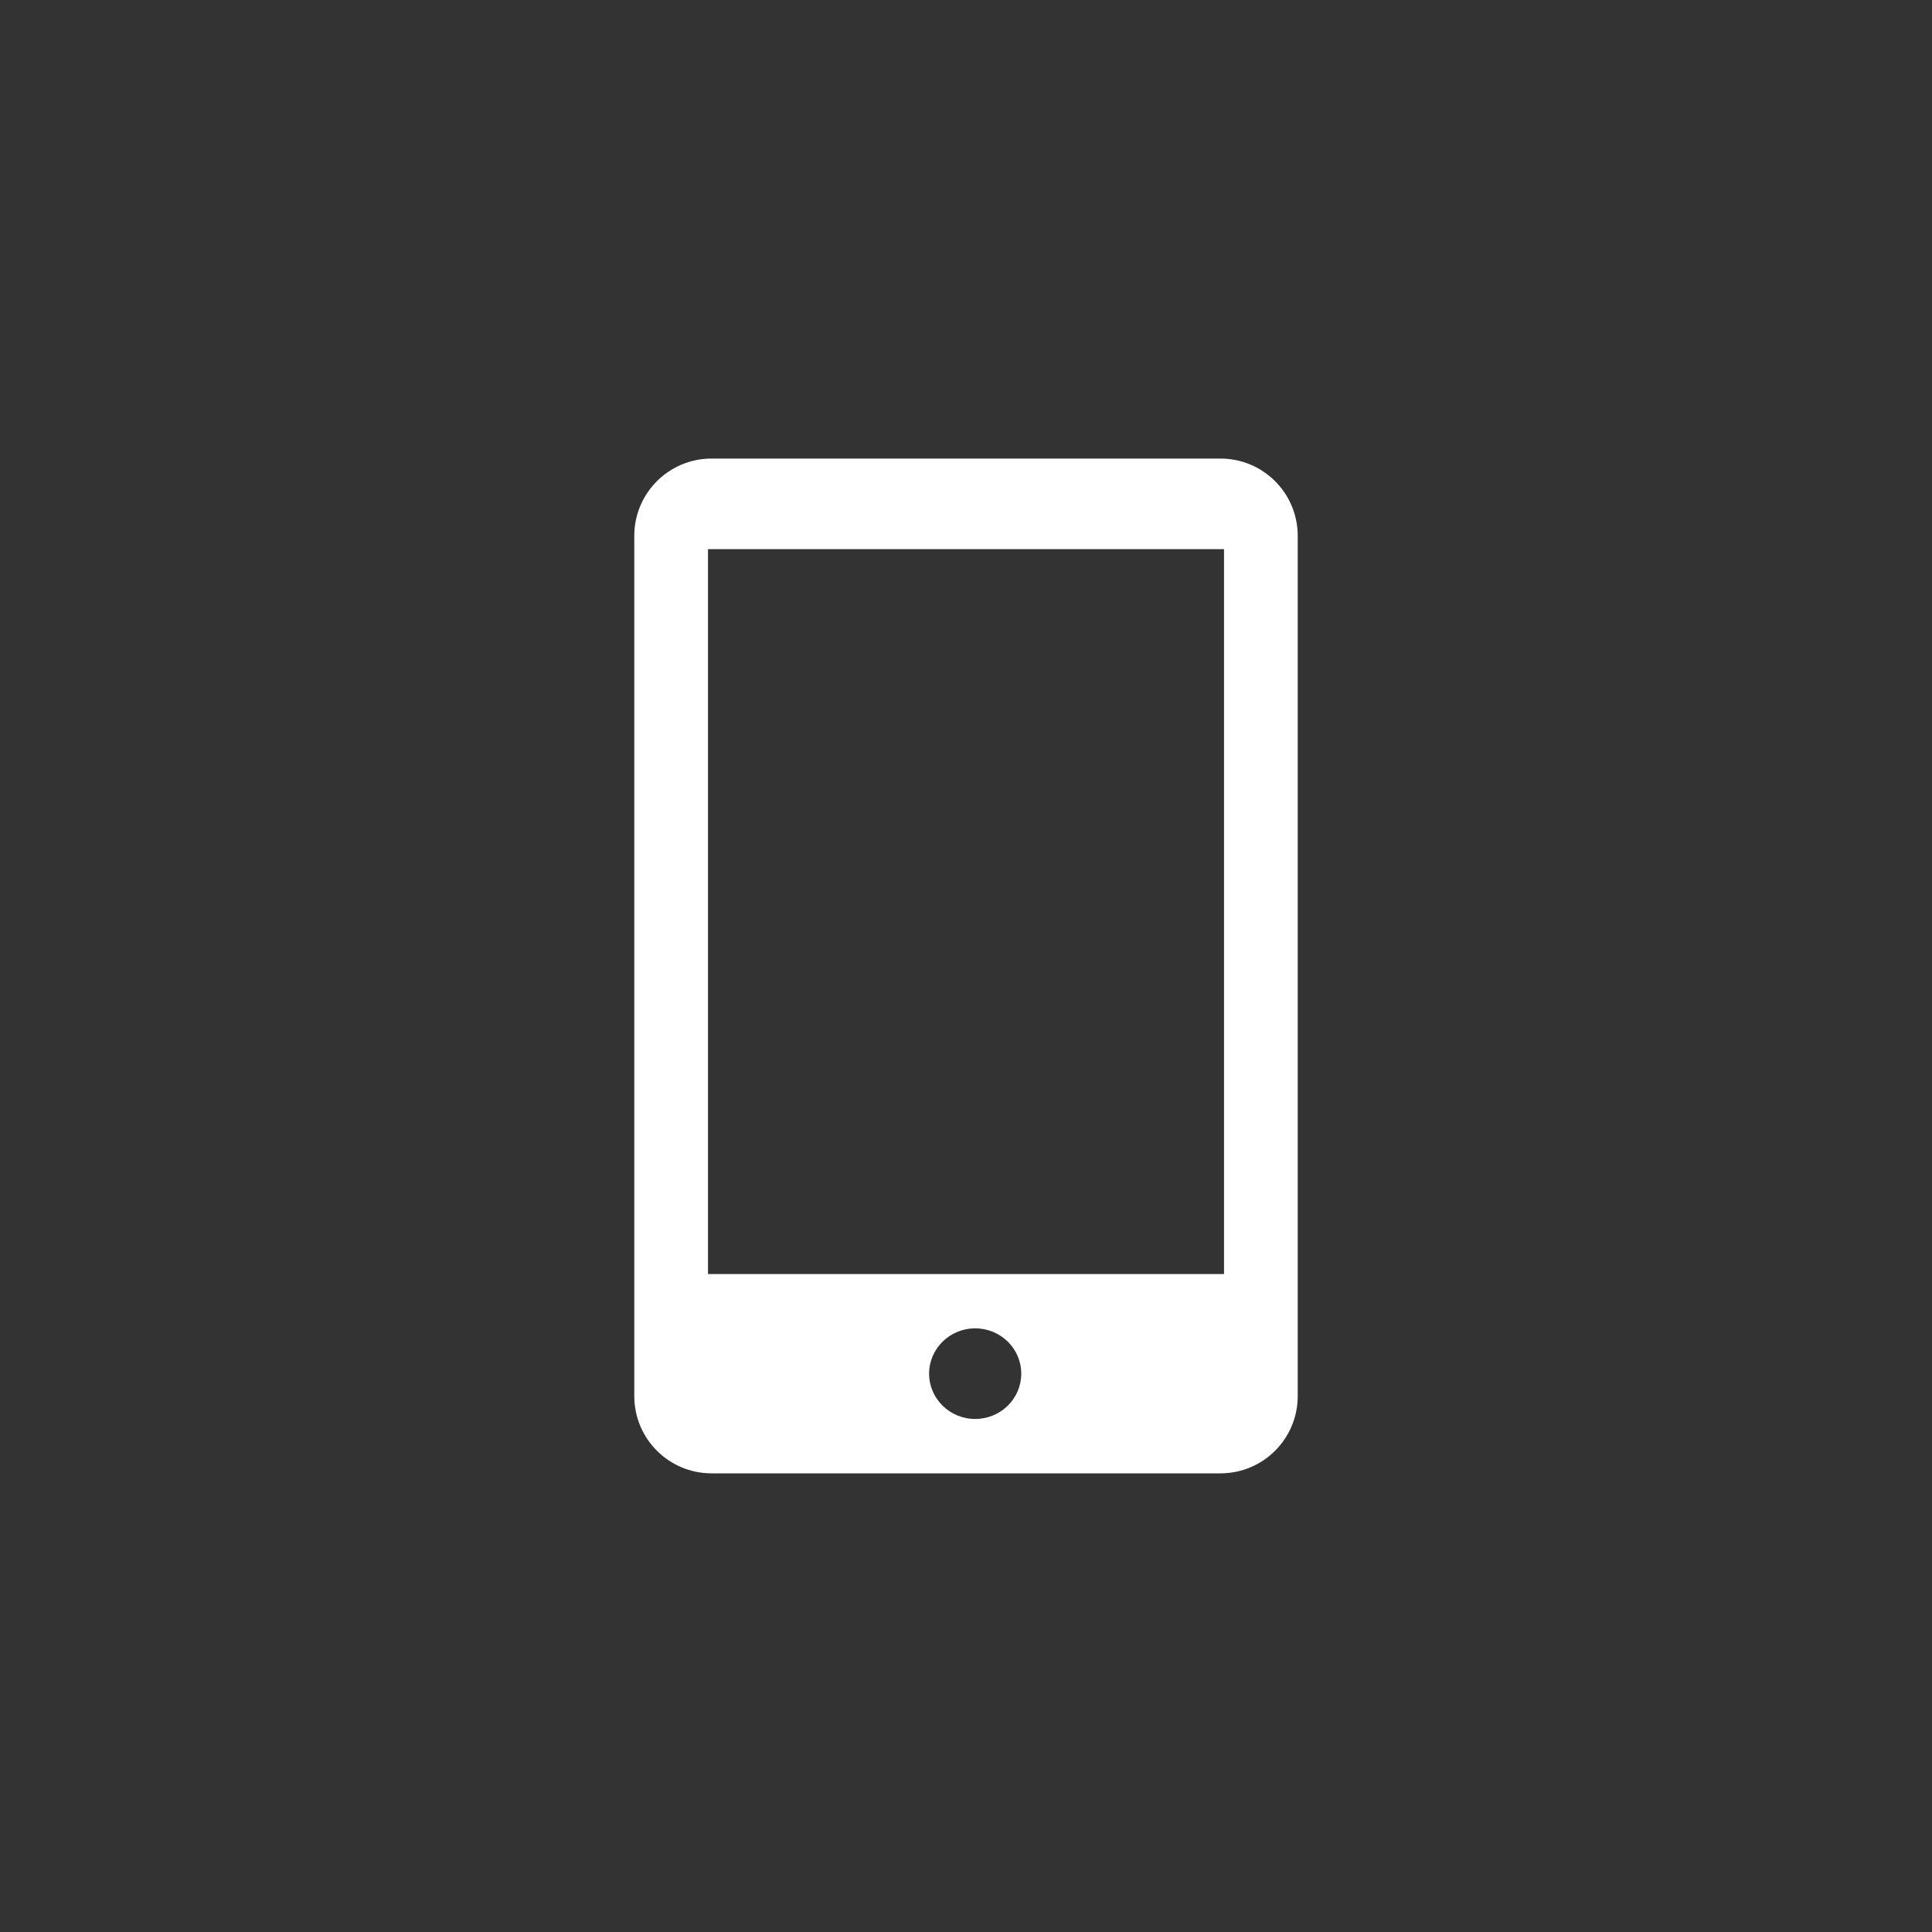 <svg xmlns="http://www.w3.org/2000/svg" width="20" height="20" viewBox="0 0 20 20" fill="none"><rect x="0" y="0" width="20" height="20" fill="#333333" stroke="none"/><path fill-rule="evenodd" clip-rule="evenodd" d="M6.566 5.547C6.566 5.105 6.924 4.747 7.366 4.747H12.634C13.076 4.747 13.434 5.105 13.434 5.547V14.452C13.434 14.894 13.076 15.252 12.634 15.252H7.366C6.924 15.252 6.566 14.894 6.566 14.452V5.547ZM12.671 5.685H7.329V13.189H12.671V5.685ZM9.618 14.22C9.618 14.479 9.832 14.689 10.095 14.689C10.359 14.689 10.572 14.479 10.572 14.22C10.572 13.961 10.359 13.751 10.095 13.751C9.832 13.751 9.618 13.961 9.618 14.22Z" fill="white"/></svg>